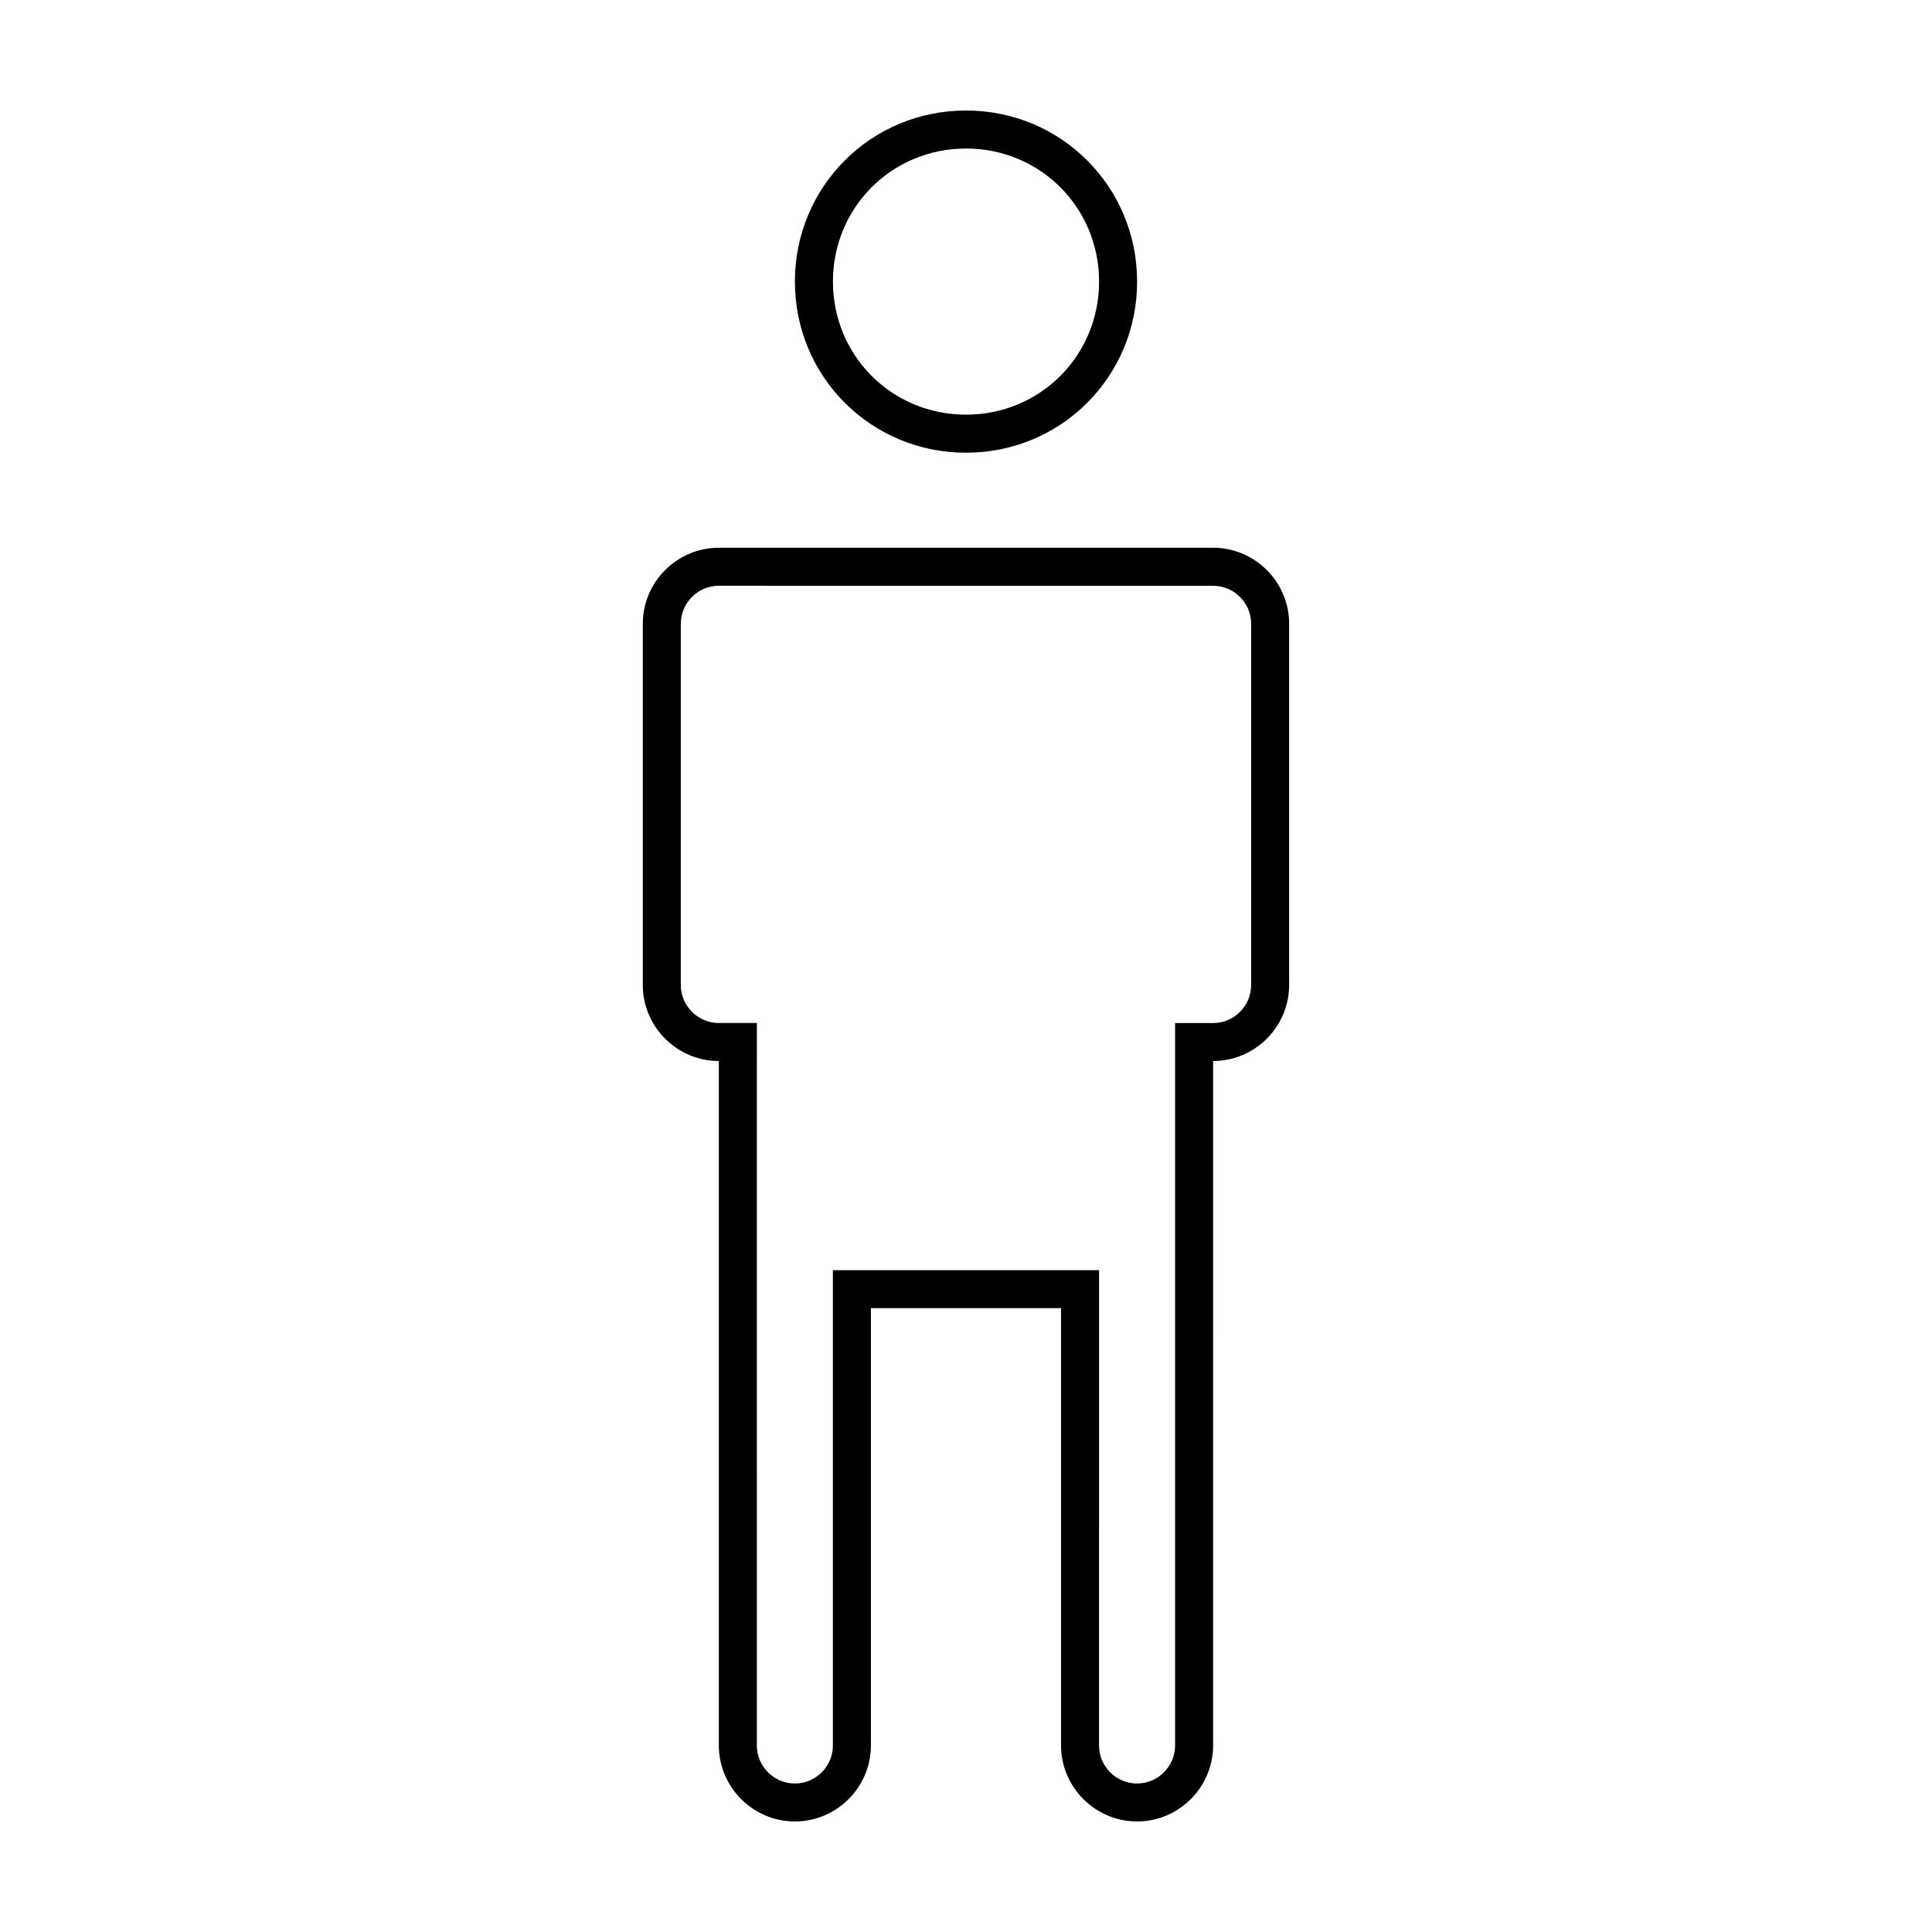 <?xml version="1.0" encoding="UTF-8"?>
<!-- Uploaded to: SVG Repo, www.svgrepo.com, Generator: SVG Repo Mixer Tools -->
<svg fill="#000000" width="800px" height="800px" version="1.1" viewBox="144 144 512 512" xmlns="http://www.w3.org/2000/svg">
 <g>
  <path d="m400 183.36c19.648 0 35.266 15.617 35.266 35.266s-15.617 35.266-35.266 35.266-35.266-15.617-35.266-35.266c-0.004-19.648 15.617-35.266 35.266-35.266m0-10.074c-25.191 0-45.344 20.152-45.344 45.344s20.152 45.344 45.344 45.344 45.344-20.152 45.344-45.344c-0.004-25.191-20.156-45.344-45.344-45.344z"/>
  <path d="m465.49 299.24c5.543 0 10.078 4.535 10.078 10.078v95.723c0 5.543-4.535 10.078-10.078 10.078h-10.078v191.45c0 5.543-4.535 10.078-10.078 10.078-5.543 0-10.078-4.535-10.078-10.078l0.008-115.88v-10.078h-10.078l-50.379 0.004h-10.078v125.95c0 5.543-4.535 10.078-10.078 10.078-5.543 0-10.078-4.535-10.078-10.078l0.004-181.38v-10.078h-10.078c-5.543 0-10.078-4.535-10.078-10.078l0.004-95.719c0-5.543 4.535-10.078 10.078-10.078l130.99 0.004m0-10.078h-130.99c-11.082 0-20.152 9.07-20.152 20.152v95.723c0 11.082 9.07 20.152 20.152 20.152v181.37c0 11.082 9.07 20.152 20.152 20.152s20.152-9.07 20.152-20.152v-115.88h50.383v115.88c0 11.082 9.07 20.152 20.152 20.152s20.152-9.07 20.152-20.152l-0.004-181.37c11.082 0 20.152-9.07 20.152-20.152v-95.723c0-11.082-9.066-20.152-20.152-20.152z"/>
 </g>
</svg>
